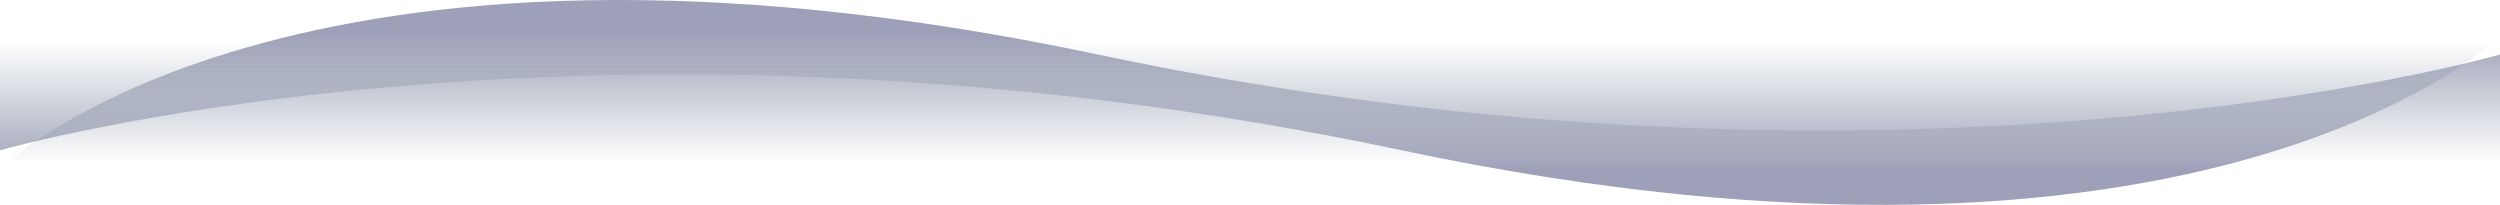 <svg width="1440" height="118" viewBox="0 0 1440 118" fill="none" xmlns="http://www.w3.org/2000/svg">
<path d="M1440 97.13L0 97.13C0 97.13 167.5 -66.966 632.5 31.422C1097.5 129.811 1440 31.422 1440 31.422L1440 97.13Z" fill="url(#paint0_linear_1215_2876)"/>
<path d="M0 20.87L1440 20.87C1440 20.87 1272.5 184.966 807.5 86.578C342.5 -11.811 -1.156e-05 86.578 -1.156e-05 86.578L0 20.87Z" fill="url(#paint1_linear_1215_2876)"/>
<defs>
<linearGradient id="paint0_linear_1215_2876" x1="720" y1="97.13" x2="720" y2="7.78143e-05" gradientUnits="userSpaceOnUse">
<stop offset="0.031" stop-color="#586C81" stop-opacity="0"/>
<stop offset="0.797" stop-color="#5C6088" stop-opacity="0.6"/>
</linearGradient>
<linearGradient id="paint1_linear_1215_2876" x1="720" y1="20.87" x2="720" y2="118" gradientUnits="userSpaceOnUse">
<stop offset="0.031" stop-color="#586C81" stop-opacity="0"/>
<stop offset="0.797" stop-color="#5C6088" stop-opacity="0.6"/>
</linearGradient>
</defs>
</svg>
